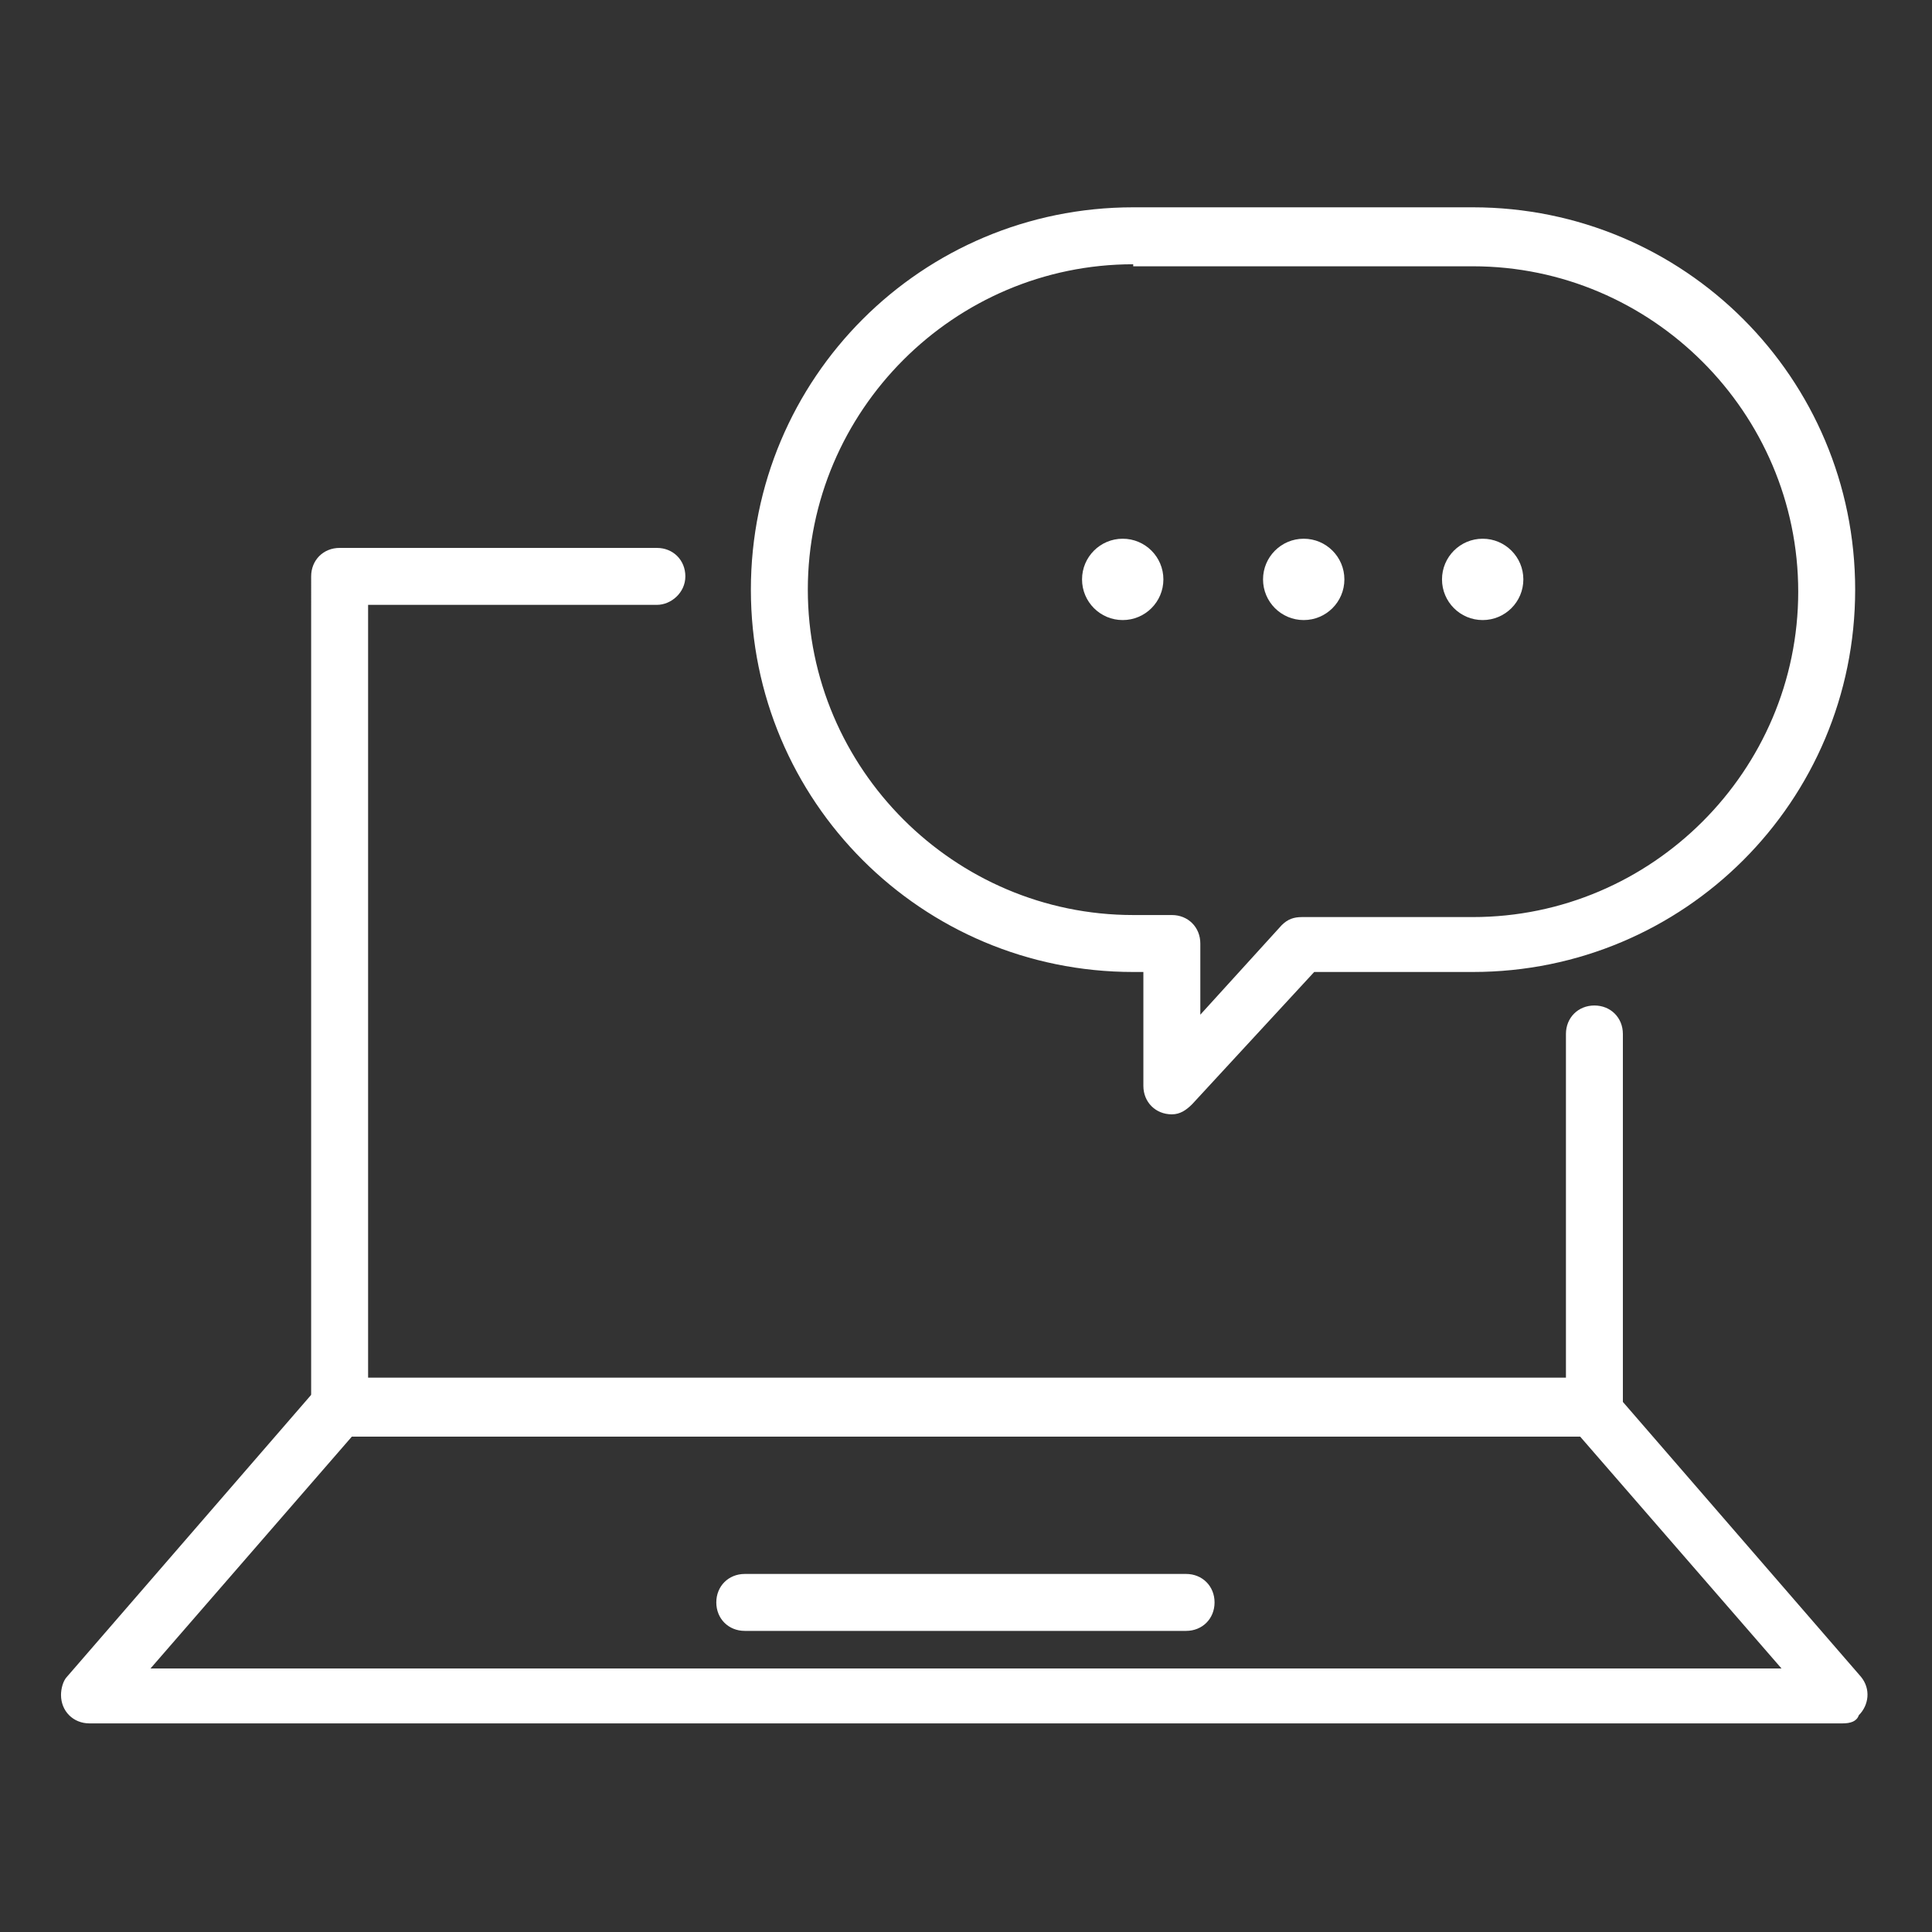 <?xml version="1.0" encoding="utf-8"?>
<!-- Generator: Adobe Illustrator 24.0.3, SVG Export Plug-In . SVG Version: 6.00 Build 0)  -->
<svg version="1.1" id="Layer_1" xmlns="http://www.w3.org/2000/svg" xmlns:xlink="http://www.w3.org/1999/xlink" x="0px" y="0px"
	 viewBox="0 0 95 95" style="enable-background:new 0 0 95 95;" xml:space="preserve">
<rect x="0" y="0" width="95" height="95" fill="#333333" stroke="none"/>
<style type="text/css">
	.st0{fill:#FFFFFF;}
</style>
<g id="Group_106" transform="translate(-240.878 -247.506)">
	<g id="Group_104" transform="translate(240.878 264.248)">
		<path id="Path_104" class="st0" d="M78.3,53.8H16.7c-0.8,0-1.4-0.6-1.4-1.4l0,0V11.6c0-0.8,0.6-1.4,1.4-1.4l0,0h15.6
			c0.8,0,1.4,0.6,1.4,1.4S33,13,32.3,13H18.1v38.1h58.9v-17c0-0.8,0.6-1.4,1.4-1.4s1.4,0.6,1.4,1.4v18.4
			C79.7,53.2,79.1,53.8,78.3,53.8z"/>
		<path id="Path_105" class="st0" d="M90.6,68H4.4C3.6,68,3,67.4,3,66.6c0-0.3,0.1-0.7,0.3-0.9l12.3-14.2c0.3-0.3,0.6-0.5,1-0.5
			h61.6c0.4,0,0.8,0.2,1,0.5l12.3,14.2c0.5,0.6,0.4,1.4-0.1,1.9C91.3,67.9,91,68,90.6,68z M7.4,65.3h80.2l-9.9-11.4H17.3L7.4,65.3z"
			/>
	</g>
	<path id="Path_106" class="st0" d="M298.5,302.3c-0.8,0-1.4-0.6-1.4-1.4l0,0v-5.6h-0.5c-10.4,0-18.8-8.4-18.8-18.8
		c0-10.4,8.4-18.8,18.8-18.8c0,0,0,0,0,0h16.7c10.4,0,18.8,8.4,18.8,18.8c0,10.4-8.4,18.8-18.8,18.8h-7.8l-6,6.5
		C299.2,302.1,298.9,302.3,298.5,302.3z M296.6,260.5c-8.8,0-16,7.2-16,16s7.2,16,16,16h1.9c0.8,0,1.4,0.6,1.4,1.4l0,0v3.5l4-4.4
		c0.3-0.3,0.6-0.4,1-0.4h8.4c8.8,0,16-7.2,16-16s-7.2-16-16-16l0,0H296.6z"/>
	<path id="Path_107" class="st0" d="M299.2,327.7h-21.7c-0.8,0-1.4-0.6-1.4-1.4s0.6-1.4,1.4-1.4h21.7c0.8,0,1.4,0.6,1.4,1.4
		S300,327.7,299.2,327.7L299.2,327.7z"/>
	<g id="Group_105" transform="translate(291.084 263.696)">
		<circle id="Ellipse_6" class="st0" cx="5" cy="12.3" r="2"/>
		<circle id="Ellipse_7" class="st0" cx="13.9" cy="12.3" r="2"/>
		<circle id="Ellipse_8" class="st0" cx="22.7" cy="12.3" r="2"/>
	</g>
</g>
</svg>
